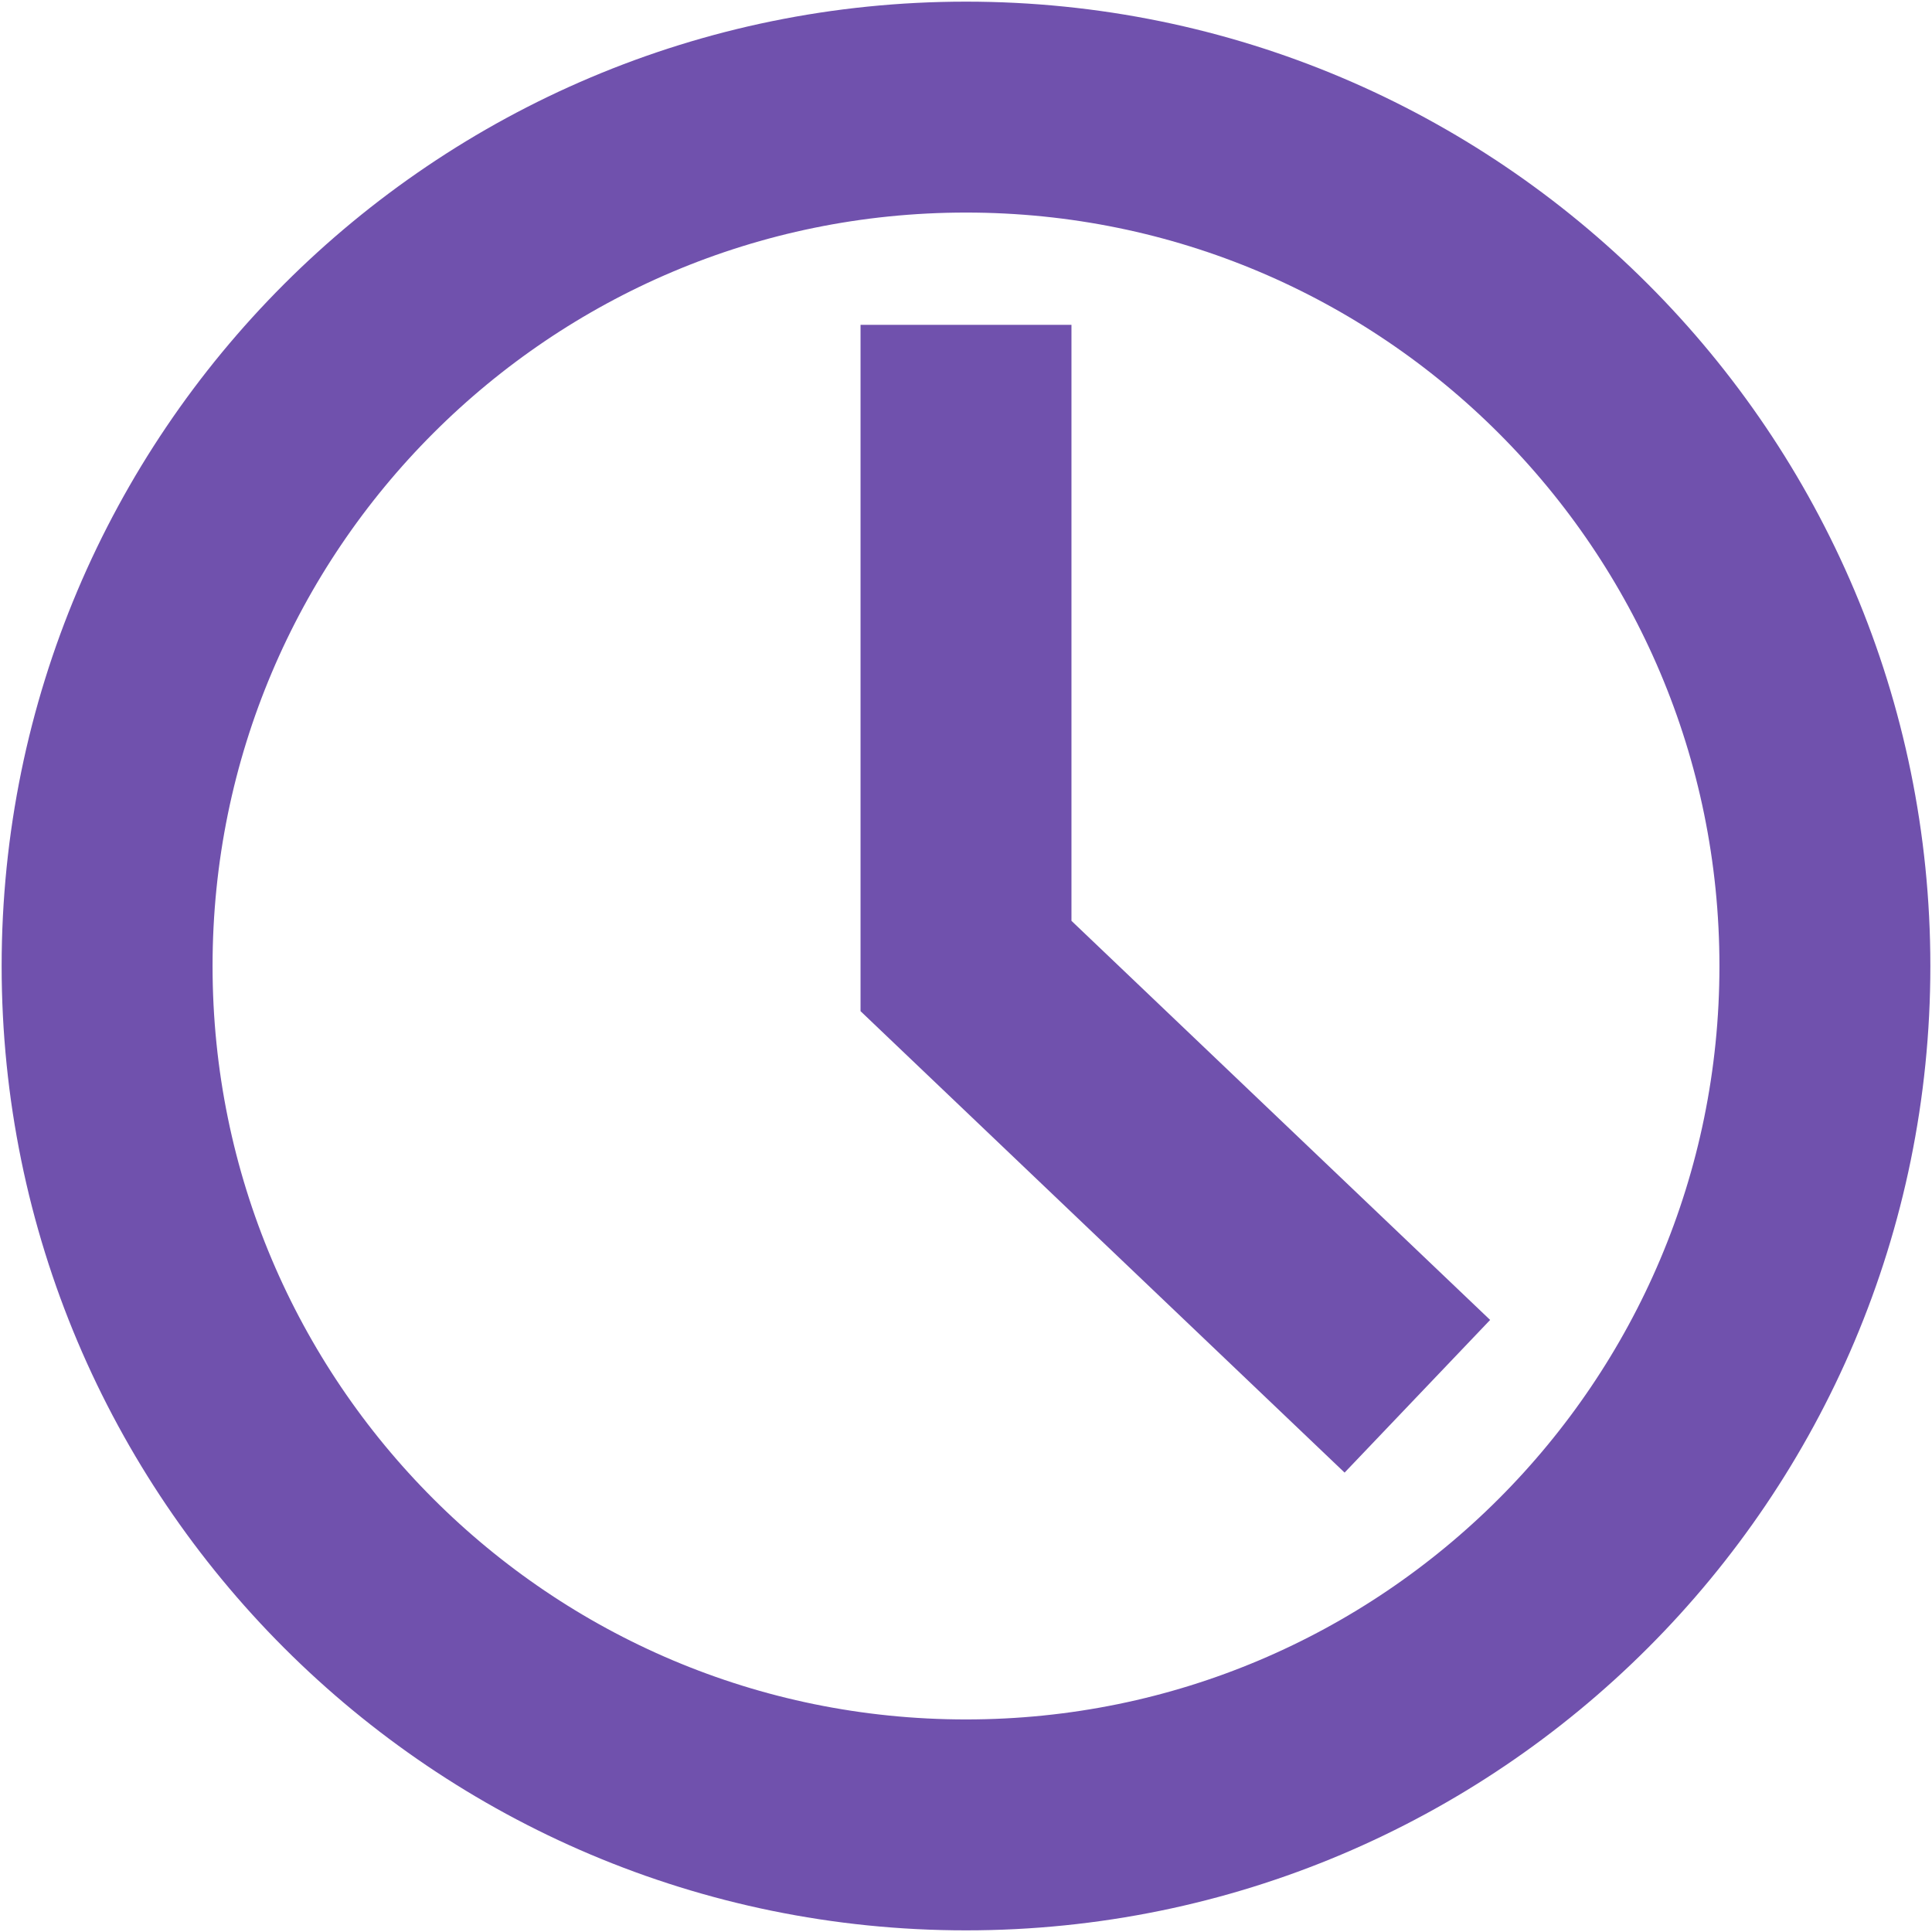 <svg width="458" height="458" viewBox="0 0 458 458" fill="none" xmlns="http://www.w3.org/2000/svg">
<path d="M229 432.61C341.451 432.61 432.61 341.451 432.61 229C432.61 116.549 341.451 25.39 229 25.39C116.549 25.39 25.39 116.549 25.39 229C25.39 341.451 116.549 432.61 229 432.61Z" stroke="#7051AD" stroke-width="50" stroke-miterlimit="10"/>
<path d="M336 331L229 229V77" stroke="#7051AD" stroke-width="50" stroke-miterlimit="10"/>
</svg>
